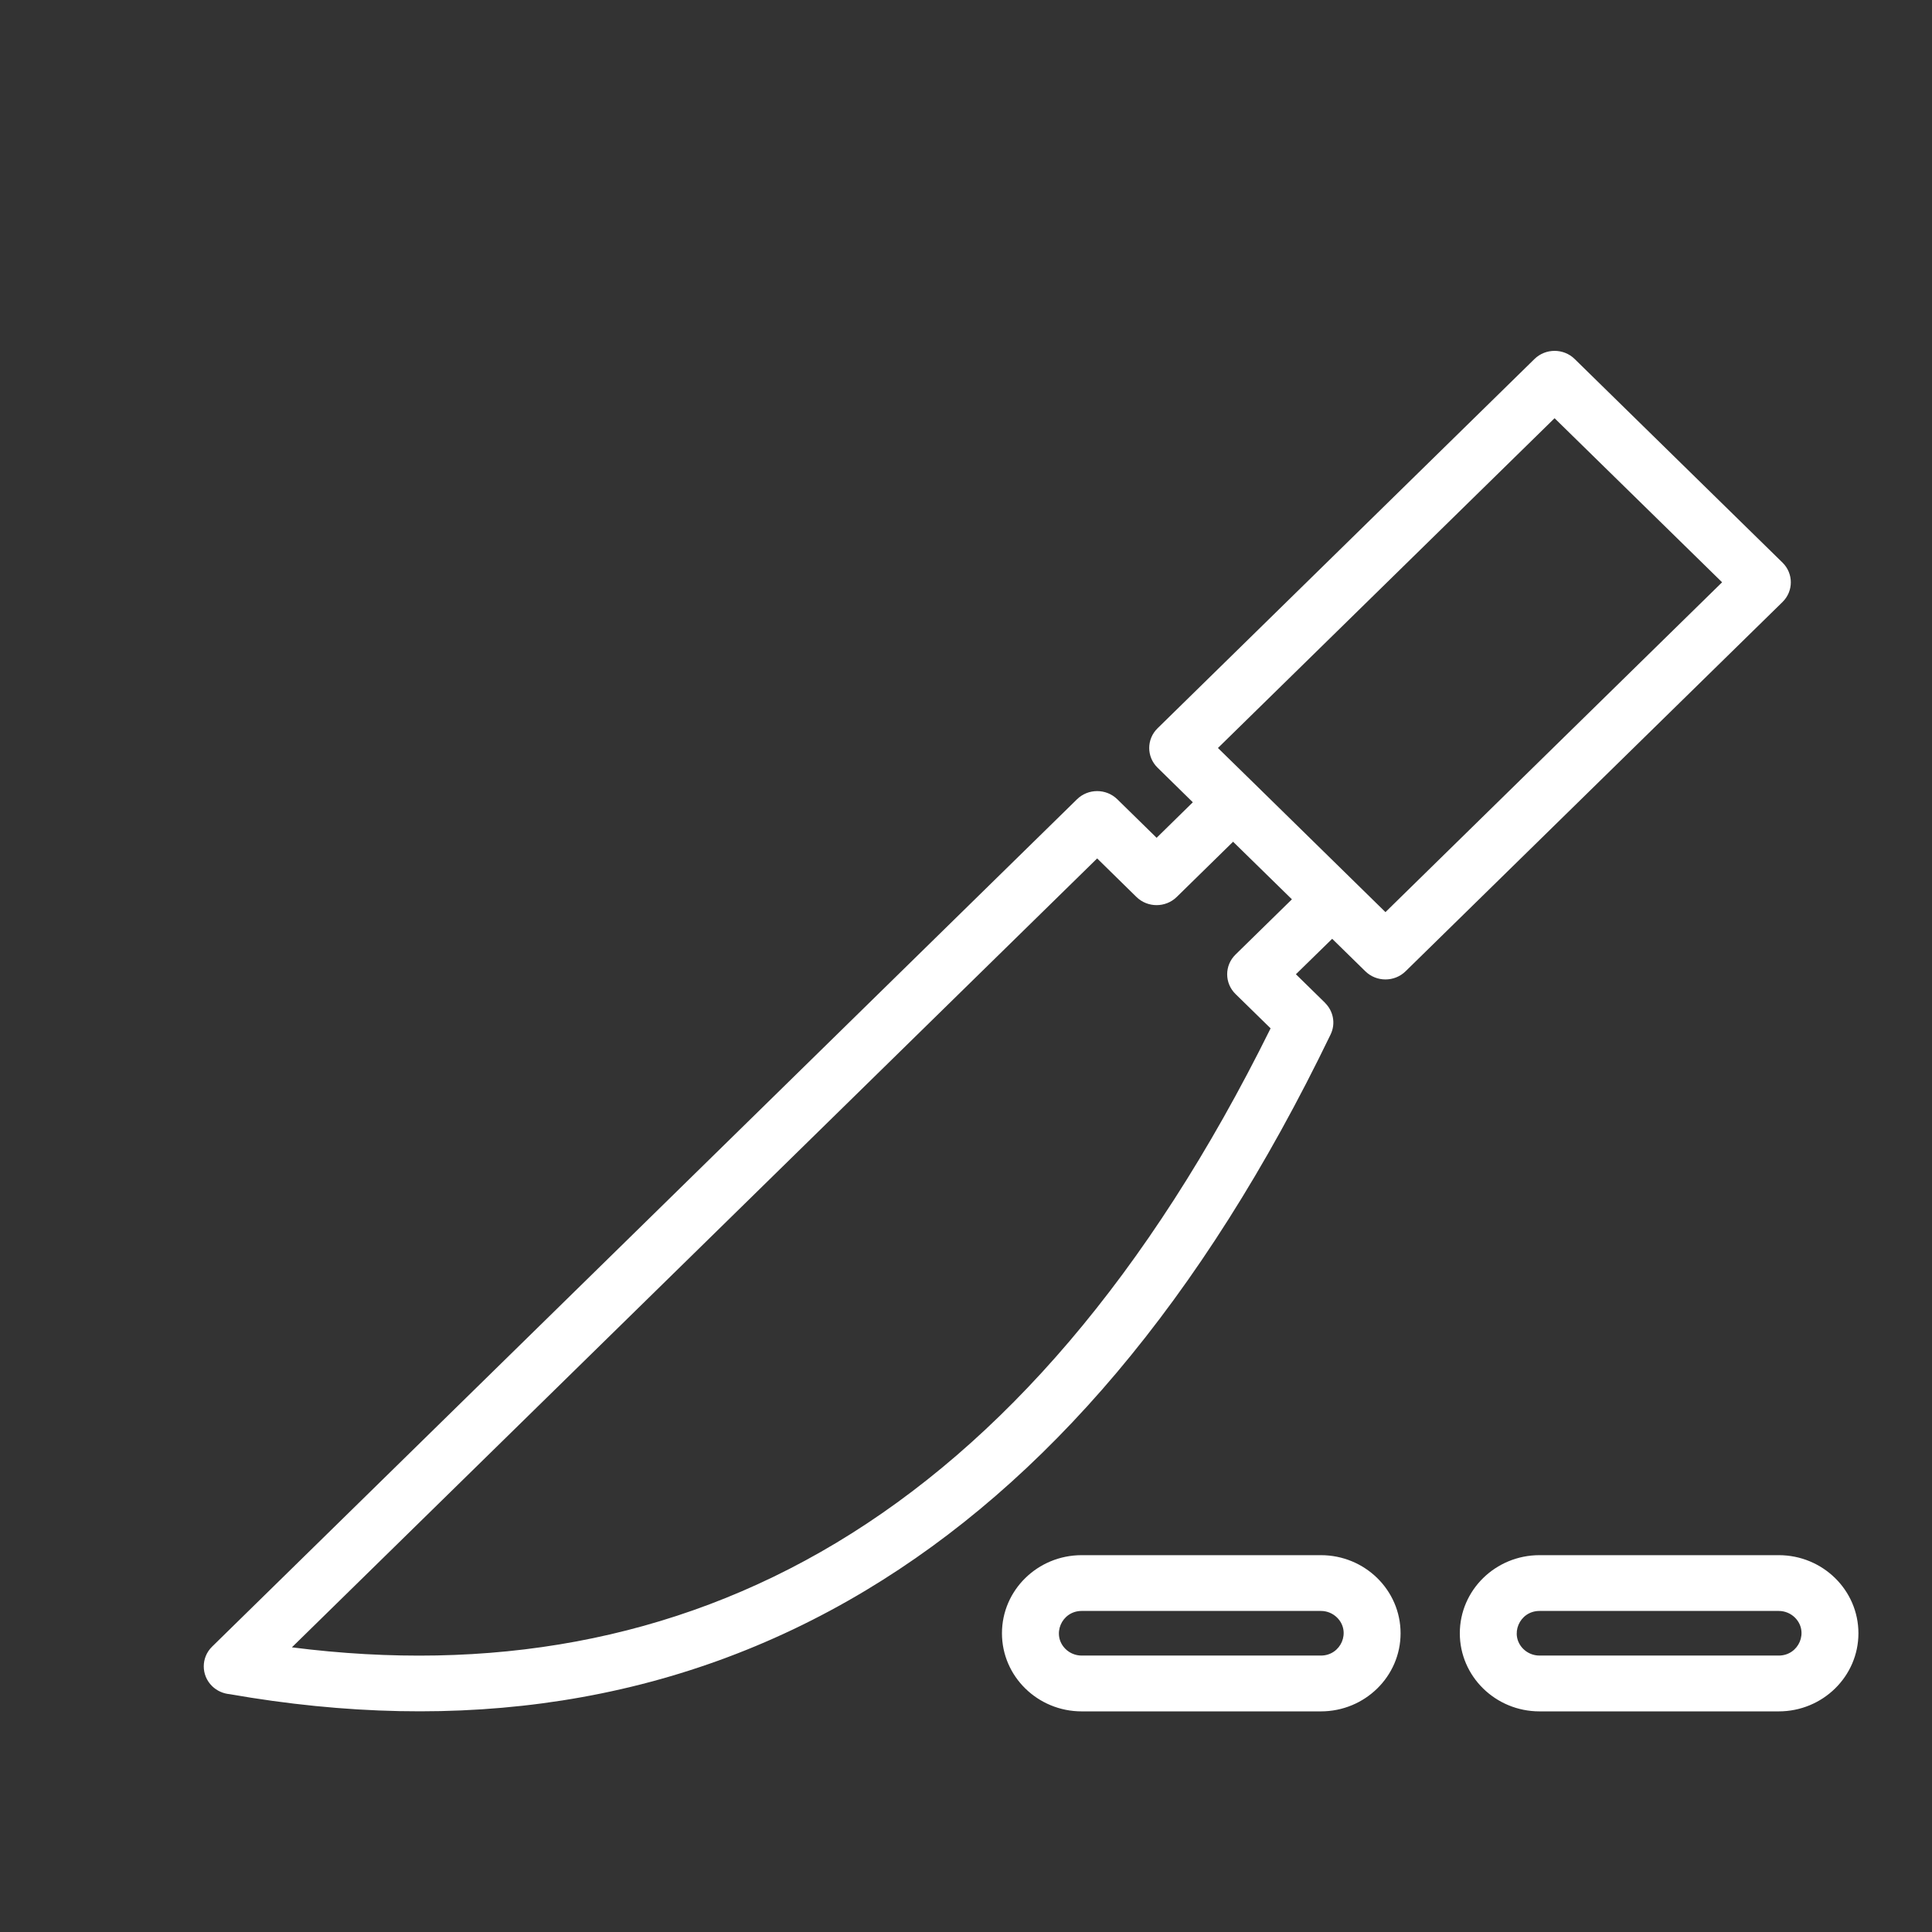 <svg width="62" height="62" viewBox="0 0 62 62" fill="none" xmlns="http://www.w3.org/2000/svg">
<rect x="0" y="0" width="62" height="62" fill="#333333" stroke="none"/>
<path d="M42.388 49.907C43.801 49.907 44.946 51.029 44.946 52.414C44.946 53.797 43.801 54.92 42.388 54.92H34.713C33.3 54.92 32.154 53.797 32.154 52.414C32.154 51.029 33.3 49.907 34.713 49.907H42.388ZM40.218 25.112L44.461 29.271L55.264 18.686L49.888 13.421L39.085 24.004L40.218 25.112ZM39.571 27.012L37.762 28.785C37.406 29.134 36.827 29.134 36.47 28.785L35.209 27.548L9.367 52.865C15.683 53.67 21.568 52.674 26.836 49.512C32.135 46.331 36.842 40.95 40.775 33.001L39.649 31.899C39.292 31.549 39.292 30.982 39.649 30.633L41.459 28.86L39.571 27.012ZM42.751 30.127L41.587 31.265L42.523 32.182L42.522 32.184C42.786 32.443 42.87 32.846 42.701 33.196C38.553 41.789 33.511 47.6 27.786 51.036C21.651 54.719 14.763 55.663 7.372 54.368C7.166 54.349 6.964 54.263 6.806 54.109C6.45 53.759 6.45 53.192 6.806 52.843L34.563 25.649C34.919 25.3 35.498 25.3 35.855 25.649L37.117 26.886L38.279 25.746L37.148 24.636C36.79 24.287 36.79 23.721 37.148 23.371L49.242 11.522C49.599 11.172 50.178 11.172 50.534 11.522L57.202 18.054C57.559 18.403 57.559 18.971 57.202 19.32L45.107 31.169C44.75 31.519 44.172 31.519 43.815 31.169L42.751 30.127ZM57.081 49.907C58.493 49.907 59.639 51.029 59.639 52.414C59.639 53.797 58.493 54.92 57.081 54.92H49.405C47.993 54.92 46.847 53.797 46.847 52.414C46.847 51.029 47.993 49.907 49.405 49.907H57.081ZM57.598 51.907C57.465 51.777 57.283 51.697 57.081 51.697H49.405C48.755 51.697 48.429 52.471 48.888 52.92C49.021 53.049 49.203 53.129 49.405 53.129H57.081C57.731 53.129 58.057 52.357 57.598 51.907ZM42.905 51.907C42.772 51.777 42.59 51.697 42.388 51.697H34.713C34.062 51.697 33.737 52.471 34.196 52.92C34.328 53.049 34.511 53.129 34.713 53.129H42.388C43.038 53.129 43.364 52.357 42.905 51.907Z" fill="white"/>
</svg>
